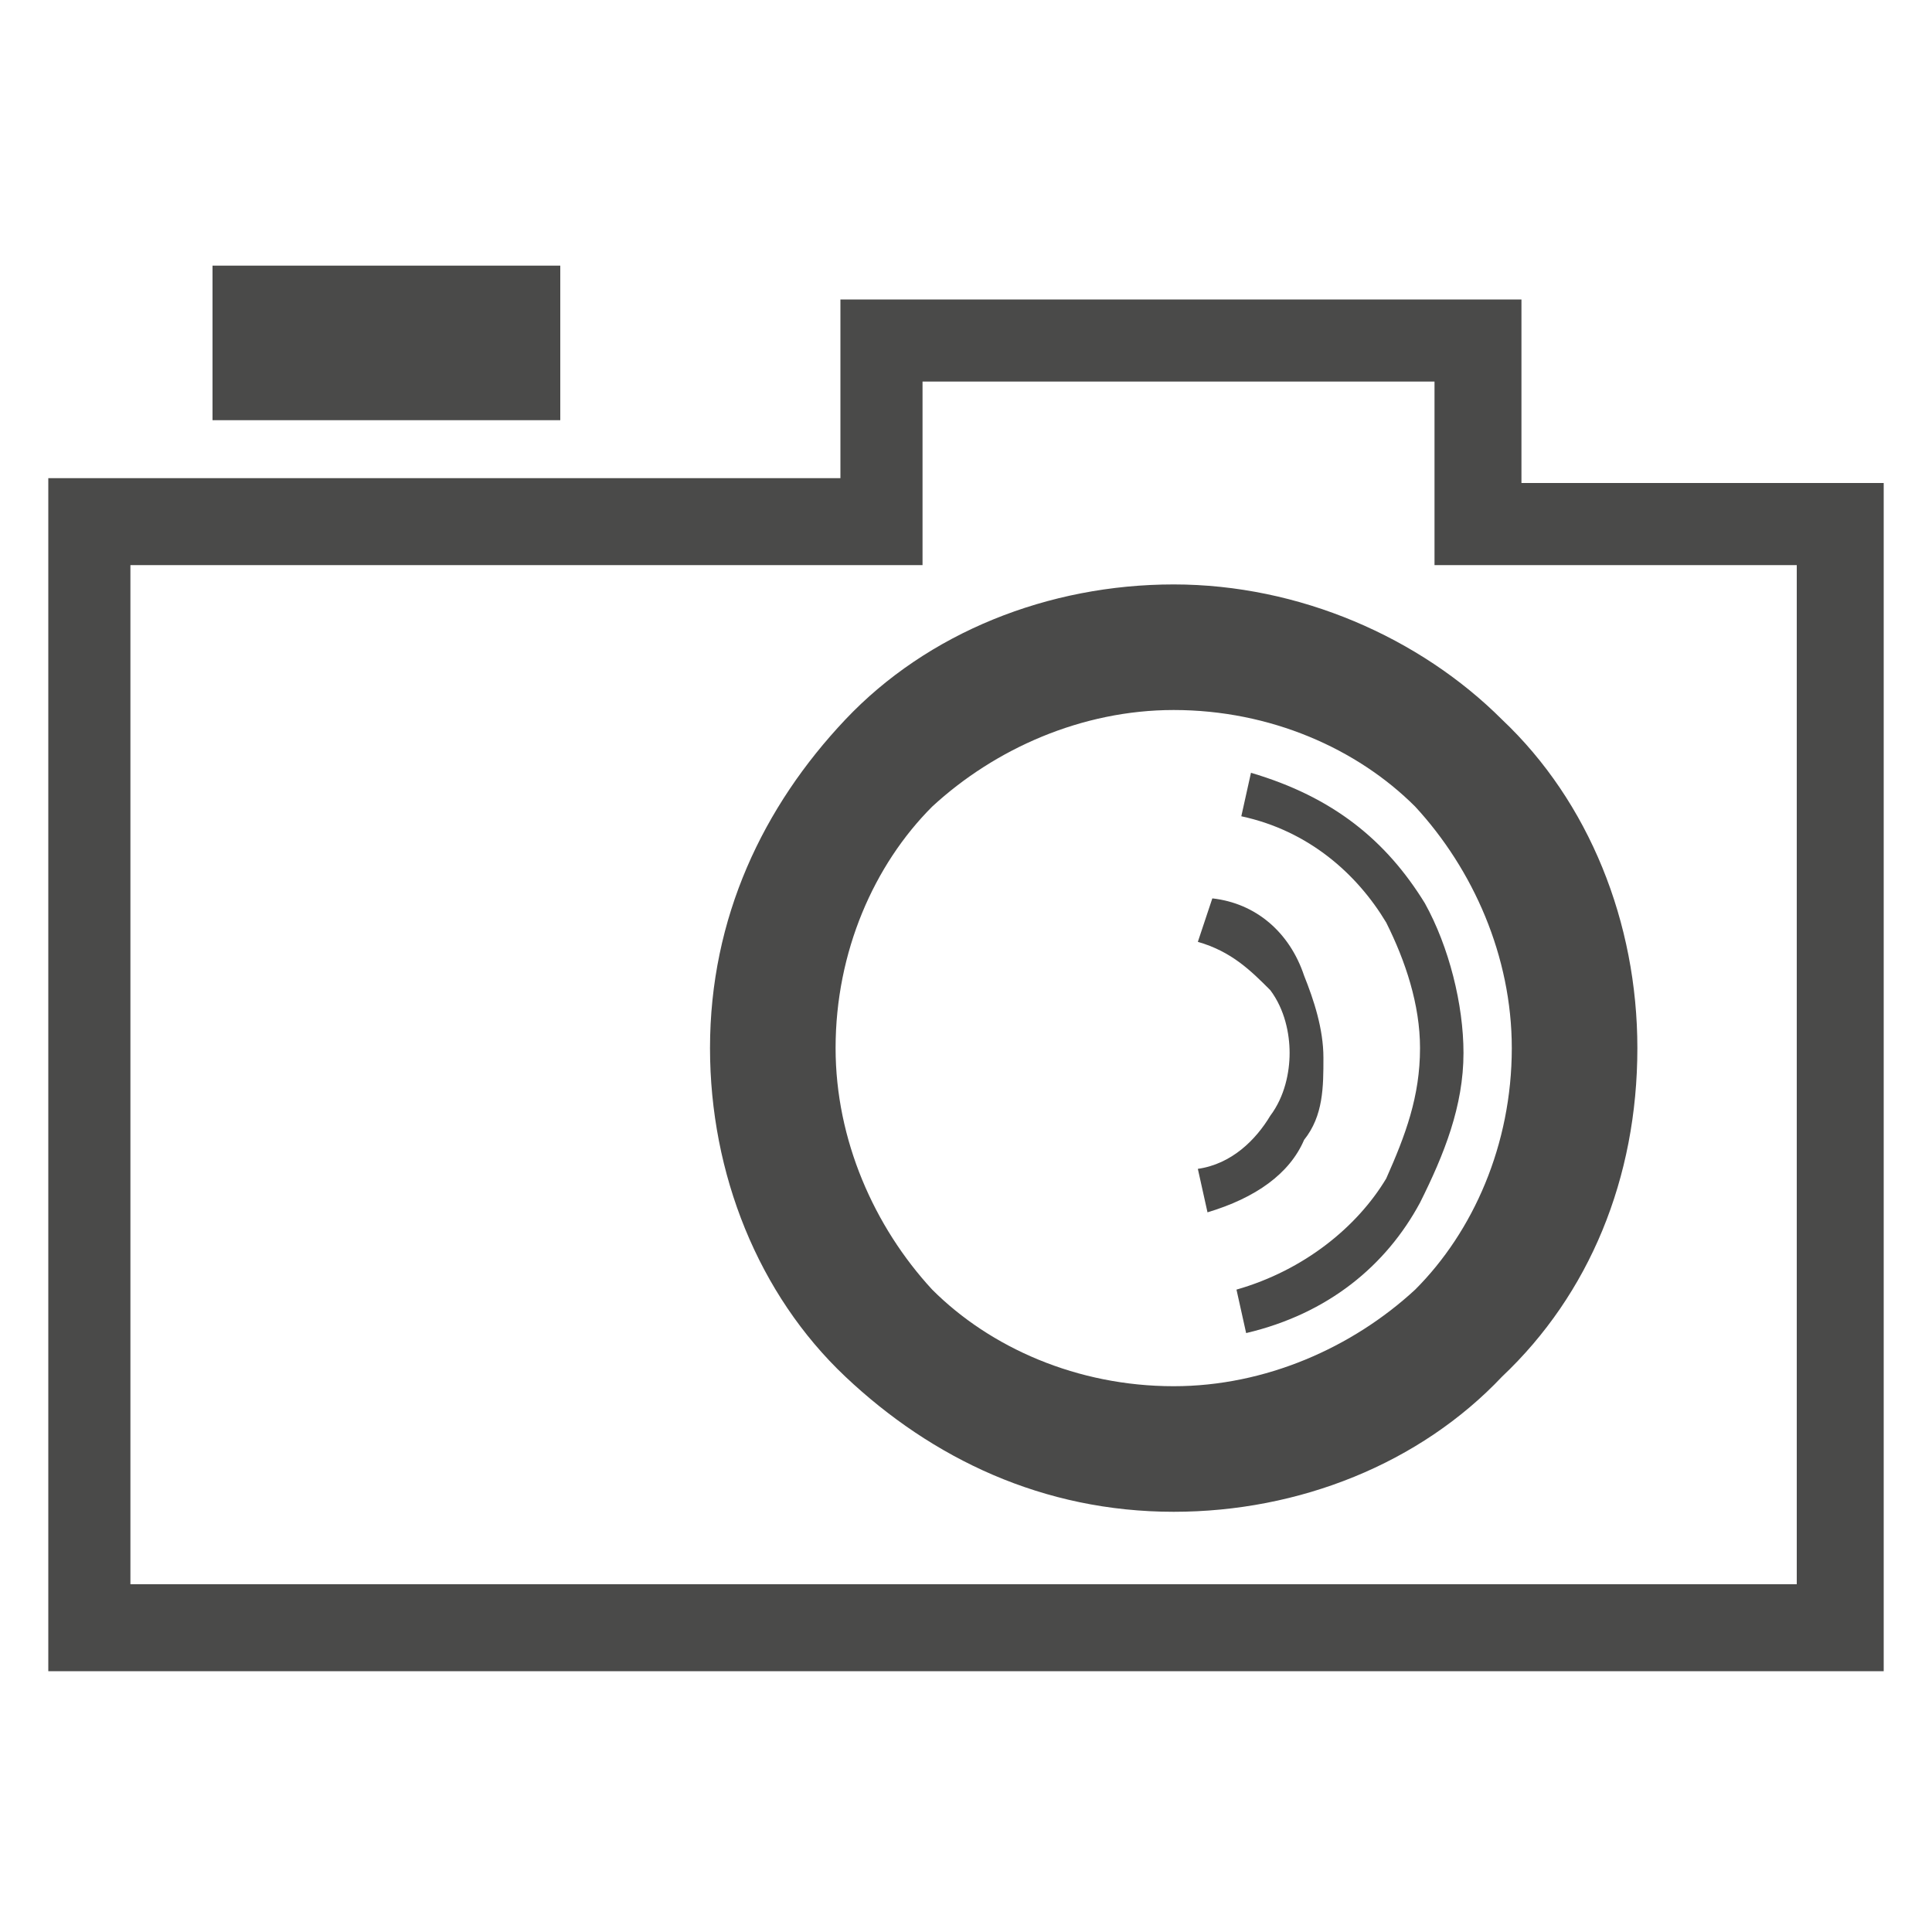 <?xml version="1.0" encoding="utf-8"?>
<!-- Generator: Adobe Illustrator 24.2.1, SVG Export Plug-In . SVG Version: 6.00 Build 0)  -->
<svg version="1.1" id="Ebene_1" xmlns="http://www.w3.org/2000/svg" xmlns:xlink="http://www.w3.org/1999/xlink" x="0px" y="0px"
	 viewBox="0 0 40 40" style="enable-background:new 0 0 40 40;" xml:space="preserve">
<style type="text/css">
	.st0{fill-rule:evenodd;clip-rule:evenodd;fill:#4A4A49;}
</style>
<g>
	<path class="st0" d="M1.9,9.9h15.5V7.1V6.2h0.9h12.3h0.9v0.9v2.9h6.6H39v0.9v22.8v0.9h-0.9H1.9H1v-0.9V10.8V9.9H1.9z M25.1,18.6
		l-0.3,0.9c0.7,0.2,1.1,0.6,1.5,1c0.3,0.4,0.4,0.9,0.4,1.3c0,0.4-0.1,0.9-0.4,1.3c-0.3,0.5-0.8,1-1.5,1.1l0.2,0.9
		c1-0.3,1.7-0.8,2-1.5c0.4-0.5,0.4-1.1,0.4-1.7c0-0.6-0.2-1.2-0.4-1.7C26.7,19.3,26,18.7,25.1,18.6 M25.9,16l-0.2,0.9
		c1.4,0.3,2.4,1.2,3,2.2c0.4,0.8,0.7,1.7,0.7,2.6l0,0c0,1-0.3,1.8-0.7,2.7c-0.6,1-1.7,1.9-3.1,2.3l0.2,0.9c1.7-0.4,2.9-1.4,3.6-2.7
		c0.5-1,0.9-2,0.9-3.1l0,0c0-1-0.3-2.2-0.8-3.1C28.7,17.4,27.6,16.5,25.9,16 M4.4,8.7h7.2V5.5H4.4V8.7z M24.3,12.1
		c-2.6,0-5.1,1-6.8,2.8s-2.8,4.1-2.8,6.8c0,2.6,1,5.1,2.8,6.8c1.8,1.7,4.1,2.8,6.8,2.8c2.6,0,5.1-1,6.8-2.8c1.8-1.7,2.8-4.1,2.8-6.8
		c0-2.6-1-5.1-2.8-6.8C29.4,13.2,26.9,12.1,24.3,12.1 M29.3,16.7c-1.2-1.2-3-2-5-2c-1.9,0-3.7,0.8-5,2c-1.2,1.2-2,3-2,5
		c0,1.9,0.8,3.7,2,5c1.2,1.2,3,2,5,2c1.9,0,3.7-0.8,5-2c1.2-1.2,2-3,2-5C31.3,19.8,30.5,18,29.3,16.7 M18.3,11.7H2.7v21.1h34.5V11.7
		h-6.6h-0.9v-0.9V7.9H19.1v2.9v0.9H18.3z"/>
</g>
</svg>
